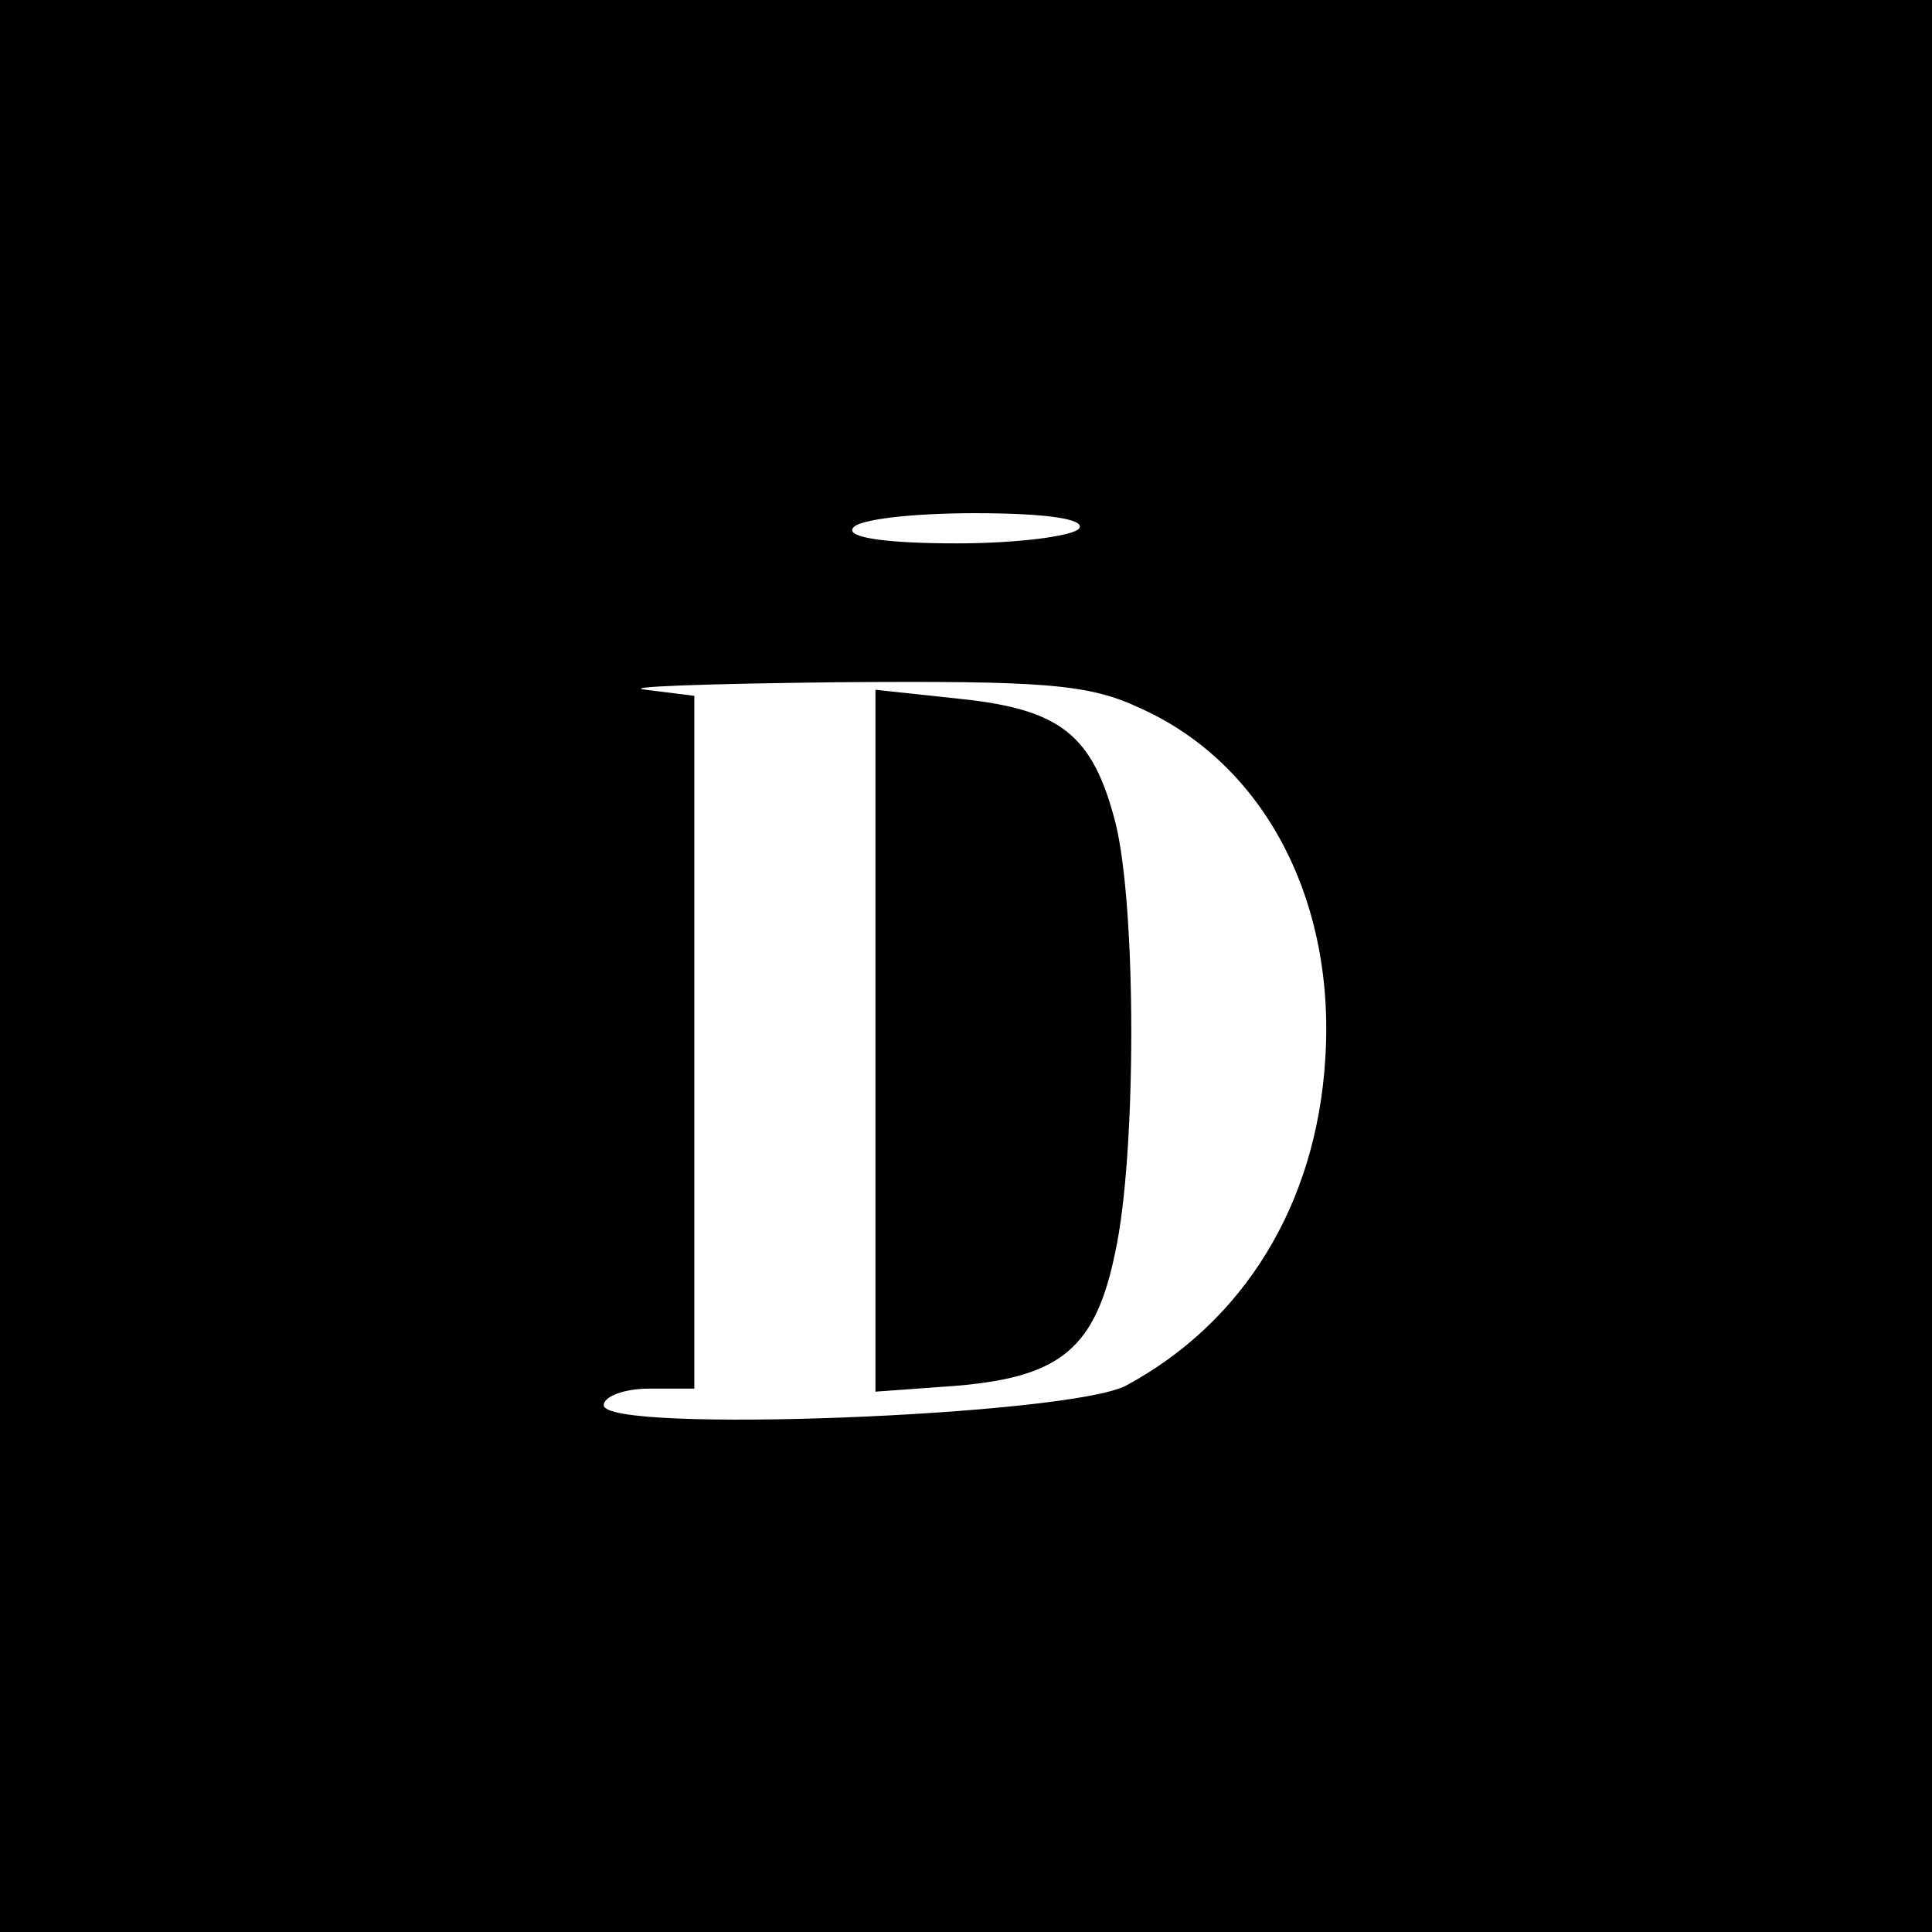 <?xml version="1.0" standalone="no"?>
<!DOCTYPE svg PUBLIC "-//W3C//DTD SVG 20010904//EN"
 "http://www.w3.org/TR/2001/REC-SVG-20010904/DTD/svg10.dtd">
<svg version="1.0" xmlns="http://www.w3.org/2000/svg"
 width="128pt" height="128pt" viewBox="0 0 128 128"
 preserveAspectRatio="xMidYMid meet">
<g transform="translate(0,128) scale(0.1,-0.1)"
fill="#000000" stroke="none">
<path d="M0 640 l0 -640 640 0 640 0 0 640 0 640 -640 0 -640 0 0 -640z m715
290 c-3 -5 -40 -10 -81 -10 -48 0 -73 4 -69 10 3 6 40 10 81 10 48 0 73 -4 69
-10z m40 -119 c83 -37 130 -128 123 -233 -6 -96 -54 -174 -132 -216 -38 -20
-346 -32 -346 -13 0 6 14 11 30 11 l30 0 0 229 0 230 -32 4 c-18 2 39 4 127 5
136 1 166 -1 200 -17z"/>
<path d="M580 590 l0 -232 55 4 c68 6 91 25 104 89 14 65 14 228 0 284 -15 58
-36 75 -103 82 l-56 6 0 -233z"/>
</g>
</svg>
